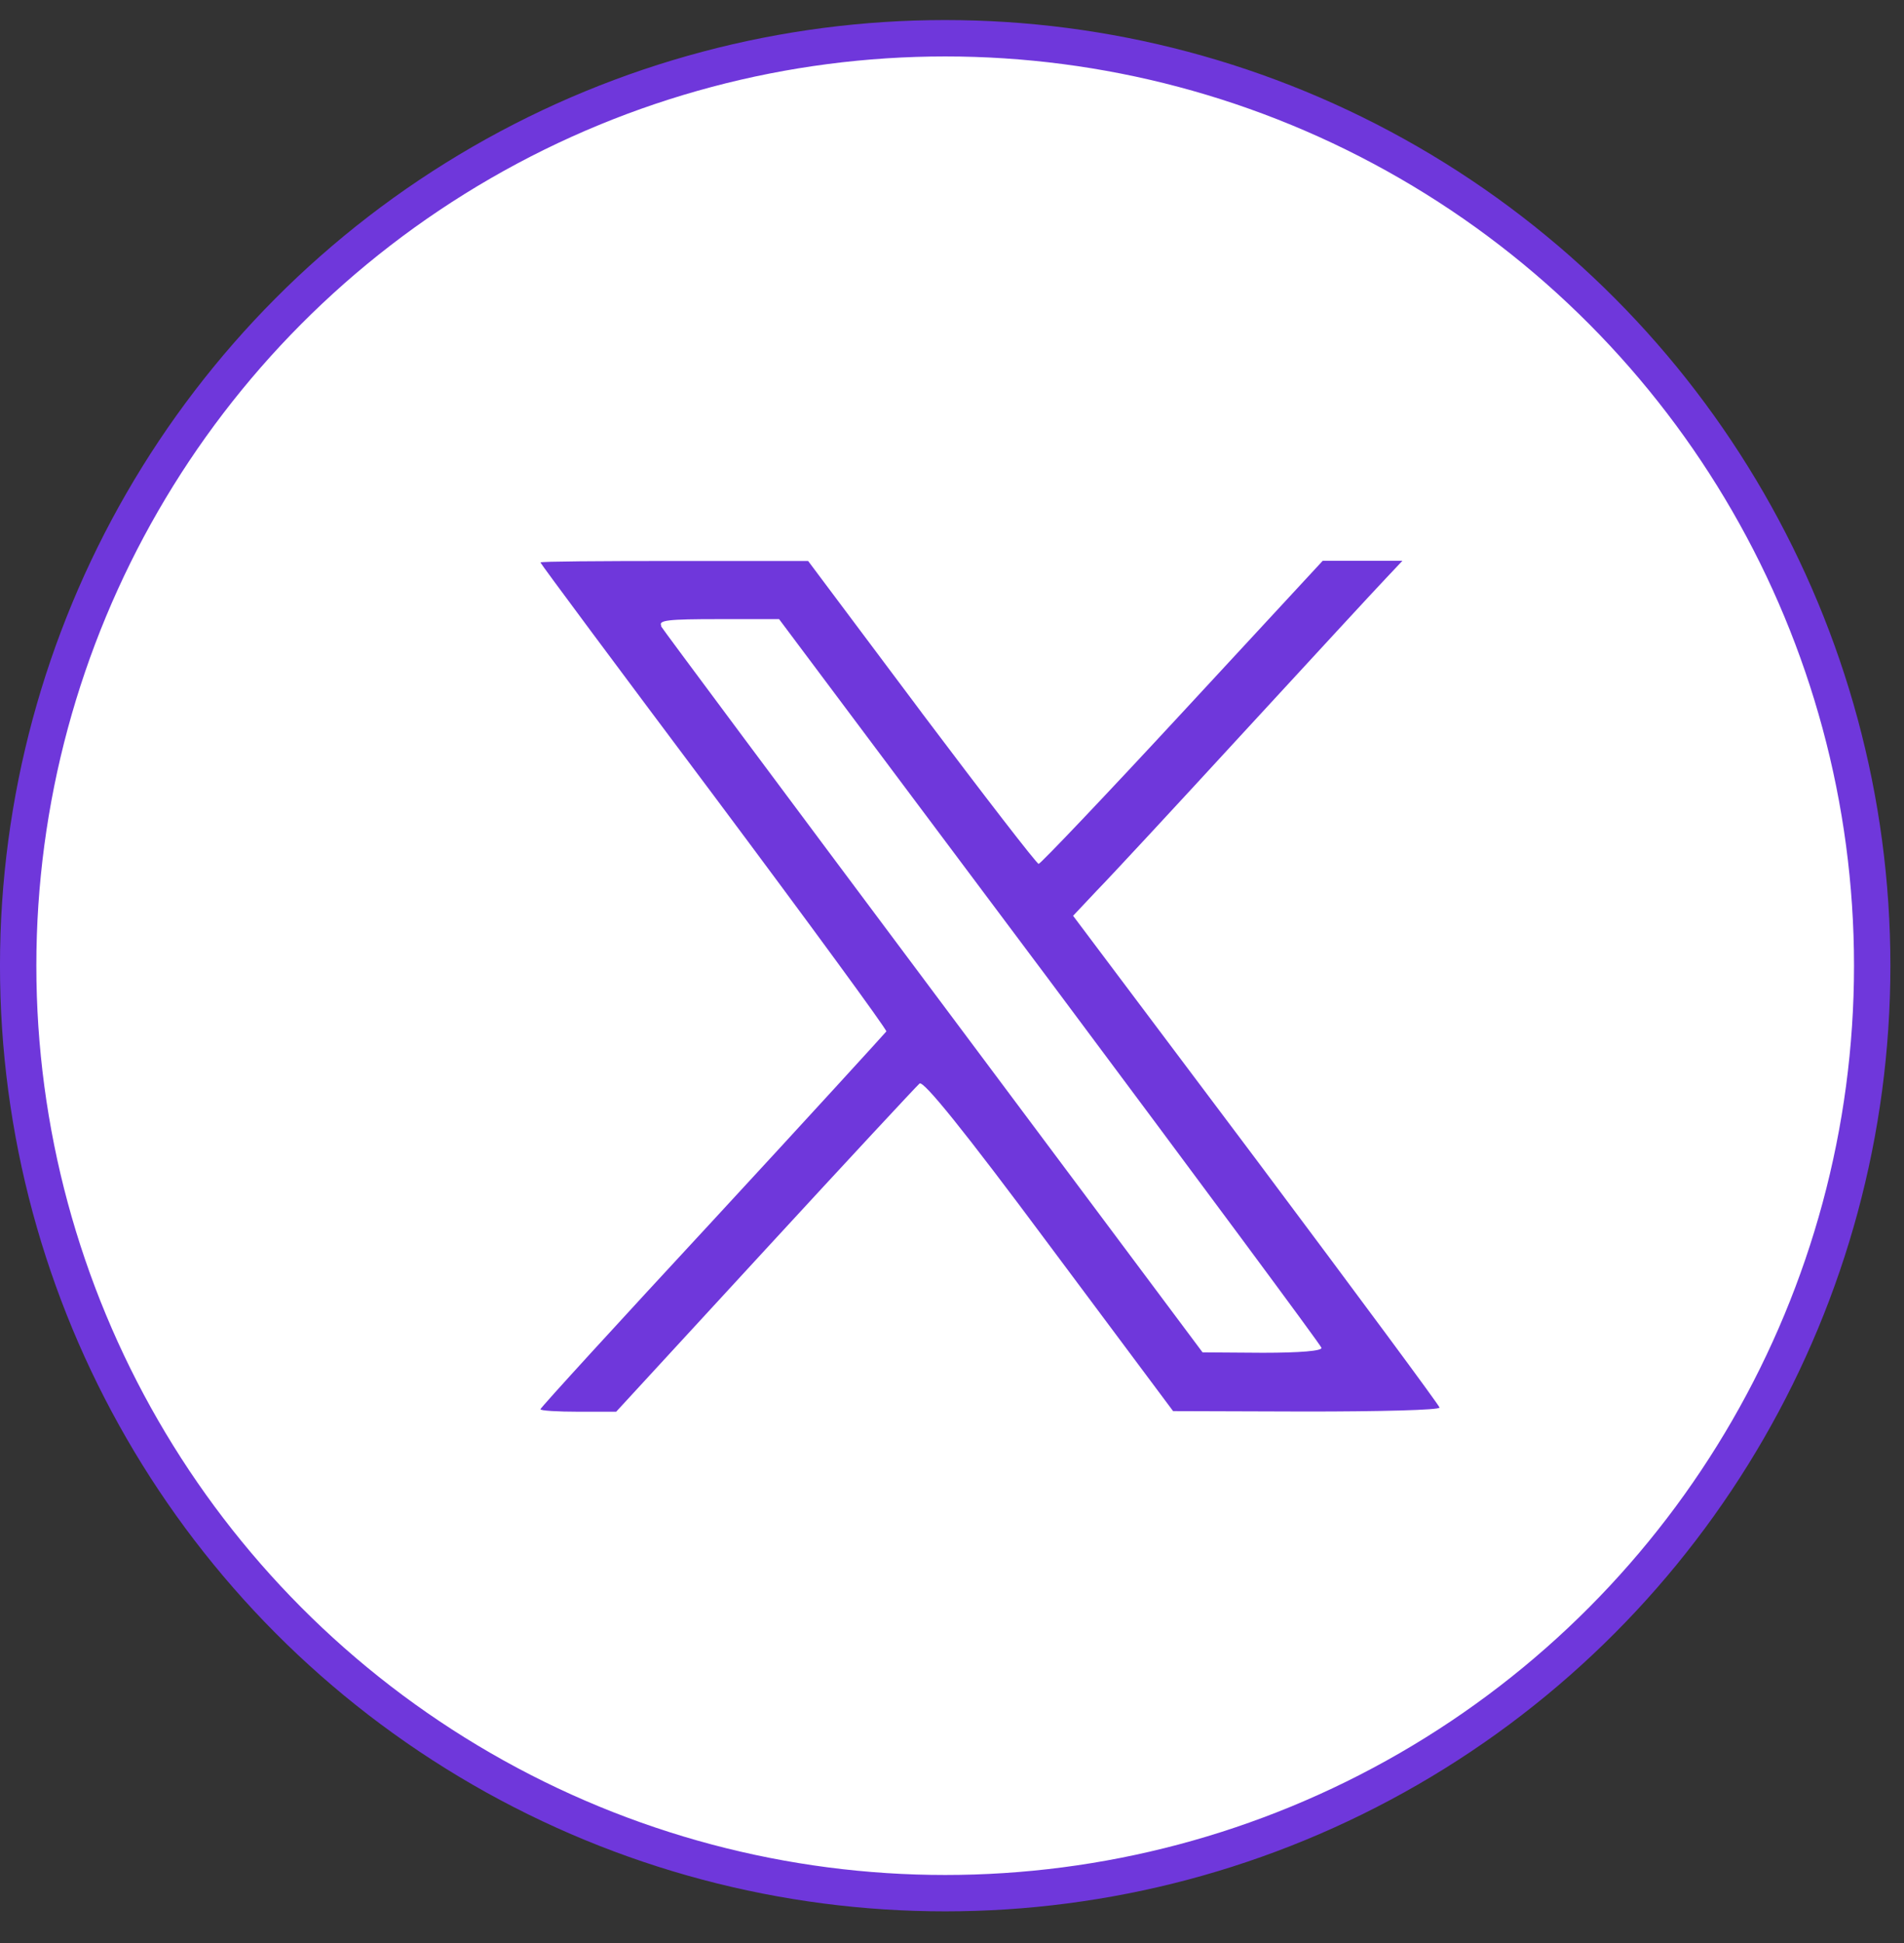 <svg xmlns="http://www.w3.org/2000/svg" width="50" height="51" viewBox="0 0 50 51" fill="none"><rect x="0" y="0" width="50" height="51" fill="#333333" stroke="none"/><circle cx="24.821" cy="25.348" r="24.344" fill="white" stroke="#6F37DB" stroke-width="0.955"></circle><path d="M24.197 18.698C25.837 20.877 27.226 22.675 27.275 22.675C27.325 22.675 29.035 20.877 31.052 18.698L34.735 14.72H36.828L36.381 15.194C36.125 15.461 34.457 17.27 32.67 19.21C30.888 21.149 29.139 23.035 28.796 23.384L28.18 24.038L32.991 30.44C35.634 33.971 37.803 36.897 37.803 36.946C37.803 37.012 36.223 37.05 34.31 37.05L30.806 37.039L27.548 32.674C25.303 29.655 24.251 28.359 24.148 28.44C24.071 28.506 22.246 30.467 20.094 32.805L16.181 37.055H15.195C14.645 37.055 14.192 37.028 14.192 36.99C14.192 36.952 16.236 34.718 18.721 32.037C21.2 29.356 23.254 27.105 23.276 27.073C23.287 27.018 21.249 24.234 18.748 20.888C16.247 17.553 14.192 14.791 14.192 14.763C14.192 14.736 15.773 14.725 17.707 14.725H21.222L24.202 18.703L24.197 18.698ZM17.358 16.436C17.407 16.523 20.644 20.866 24.518 26.048L31.58 35.497L33.16 35.508C34.136 35.508 34.724 35.459 34.702 35.377C34.691 35.312 31.471 30.974 27.57 25.748L20.459 16.251H18.868C17.544 16.251 17.276 16.278 17.369 16.431L17.358 16.436Z" fill="#6F37DB"></path></svg>